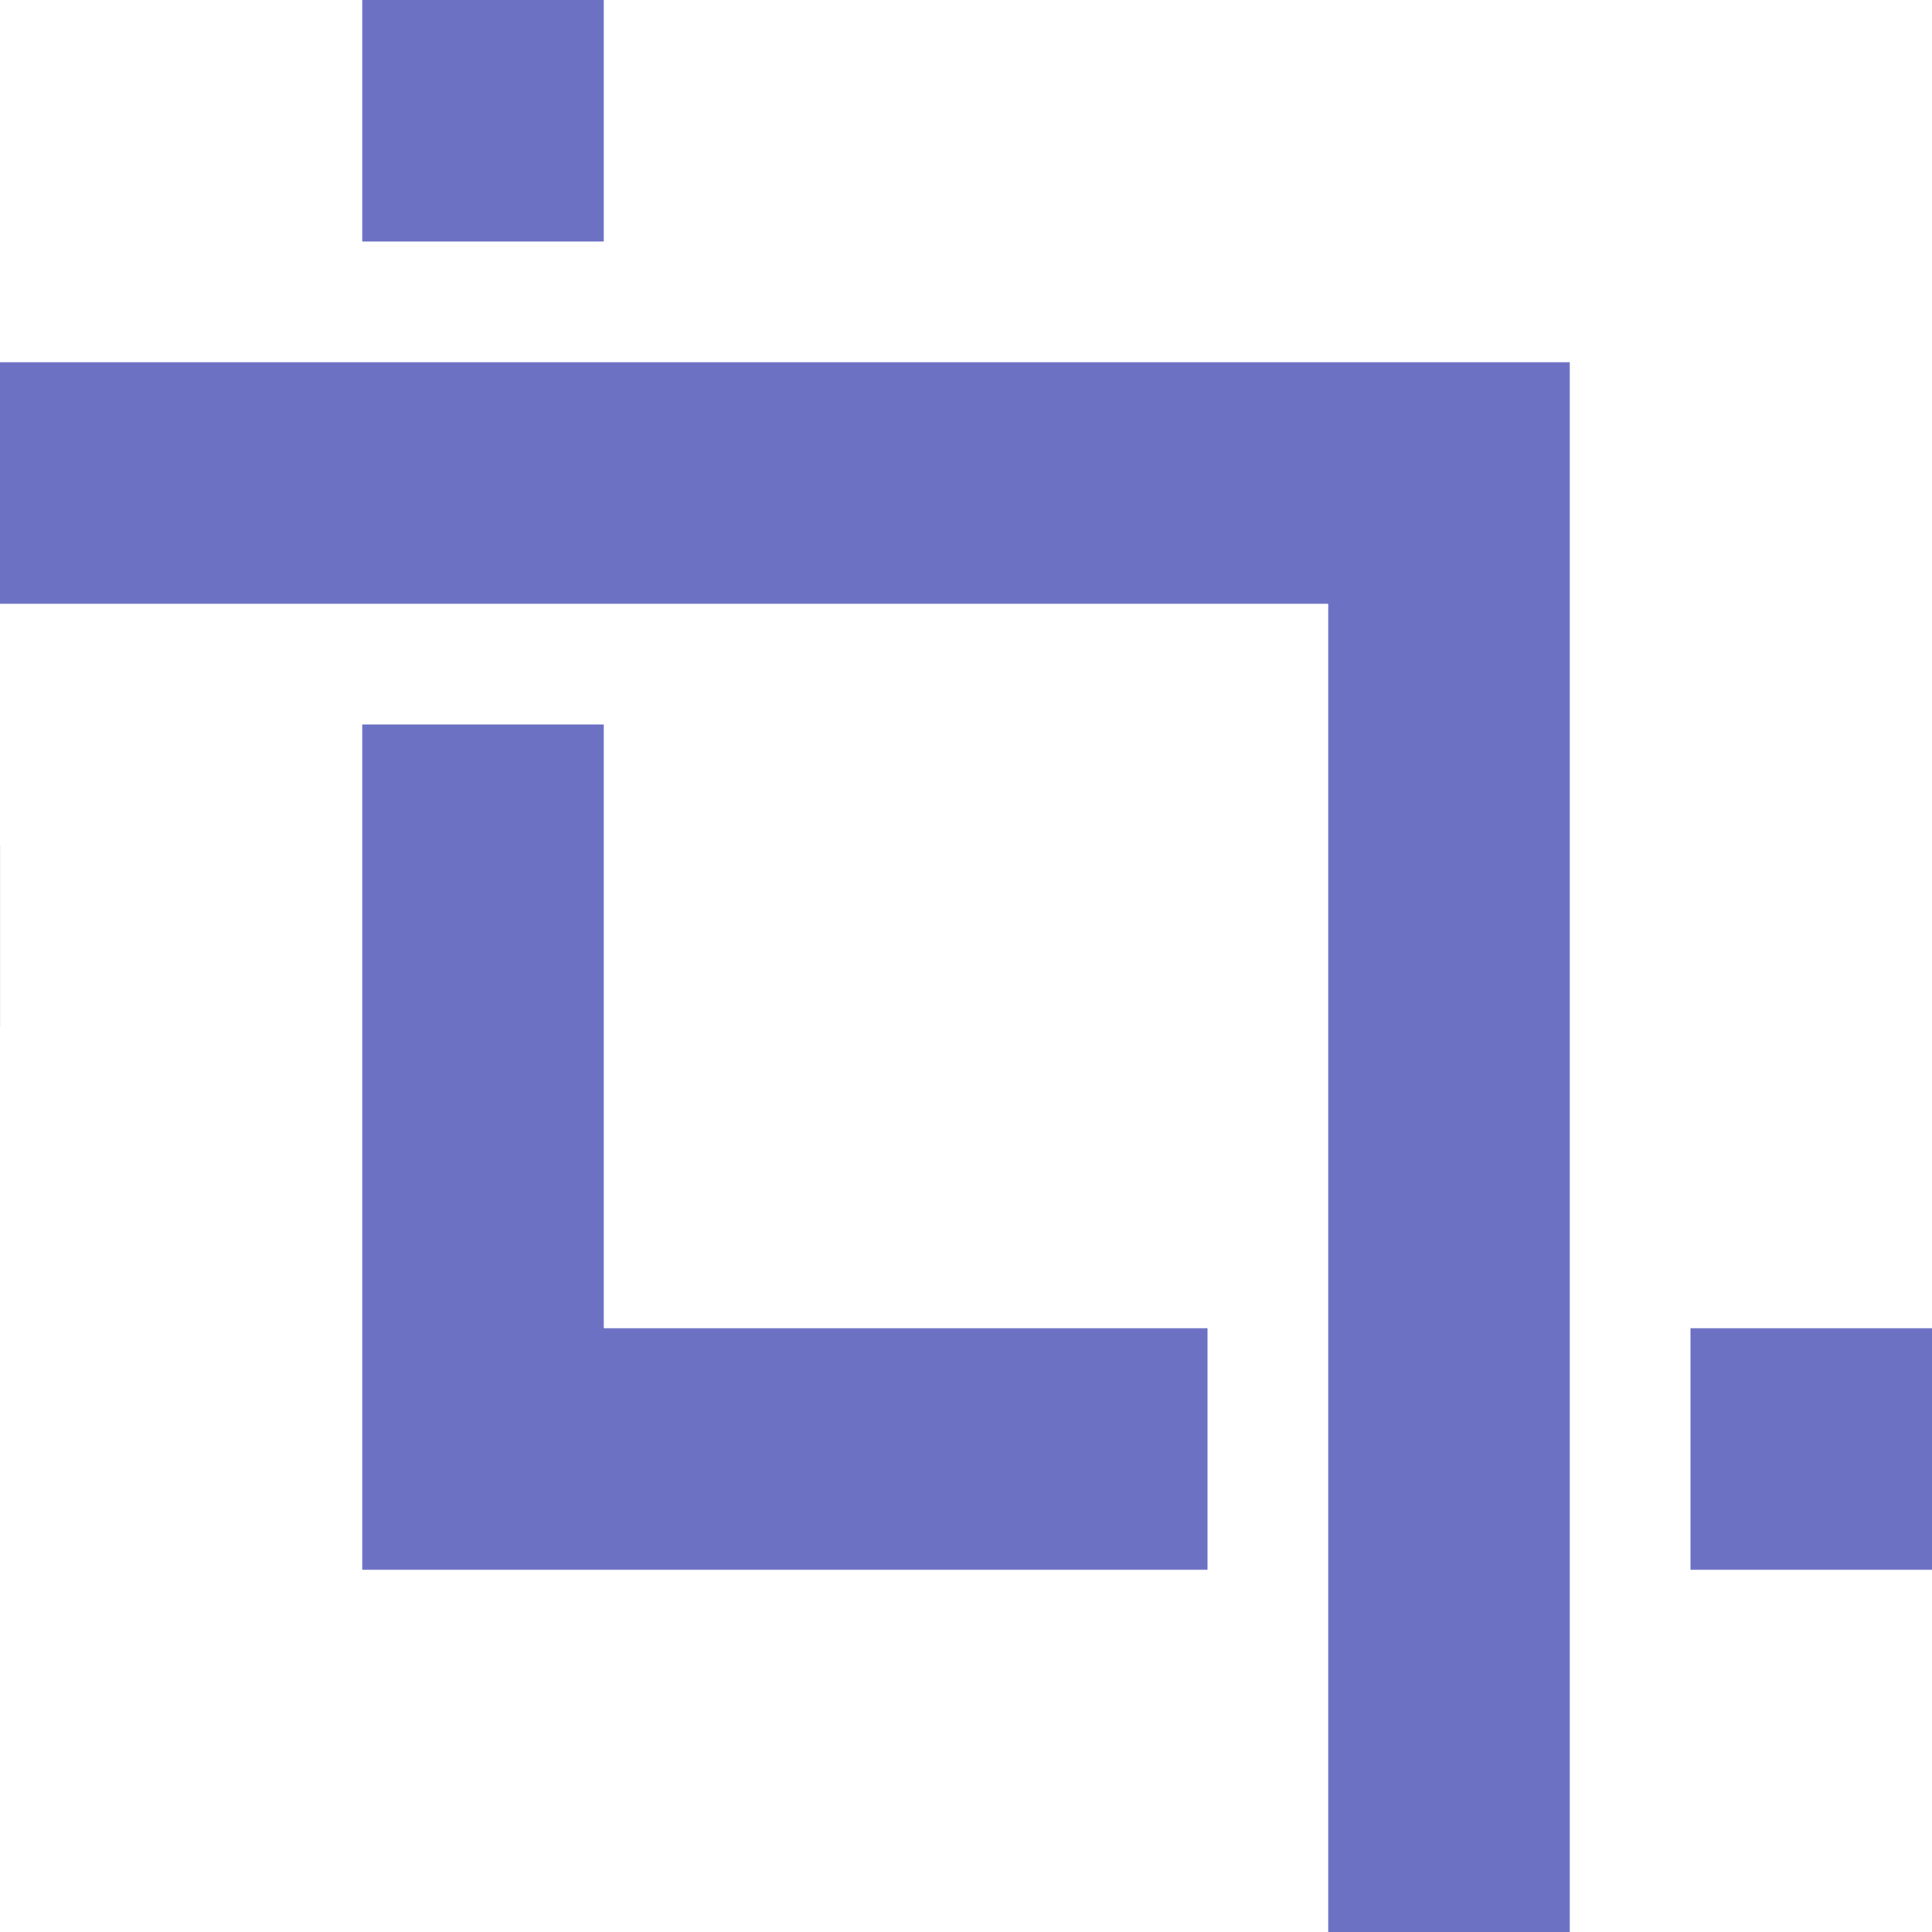 <svg xmlns="http://www.w3.org/2000/svg" viewBox="0 0 32 32">
 <path d="m 0 10 0 3 0 0 0 -3 z m 0 4 l 0 3 0.001 0 0 15 0 0 0 -18 z m 0 4 0 10 0 0 0 -3 0 0 0 -7 z m 0.001 7 0 3 l 0 0 l 0 -3 z" style="fill:#6c71c4;fill-opacity:1;color:#bebebe"/>
 <path d="m 6 0 0 4 4 0 0 -4 -4 0 z m -6 6 0 4 22 0 0 22 4 0 0 -22 0 -4 -4 0 -22 0 z m 6 6 0 10 0 4 4 0 10 0 0 -4 -10 0 0 -10 -4 0 z m 22 10 0 4 4 0 0 -4 -4 0 z" style="fill:#6c71c4;fill-opacity:1;color:#bebebe"/>
</svg>
